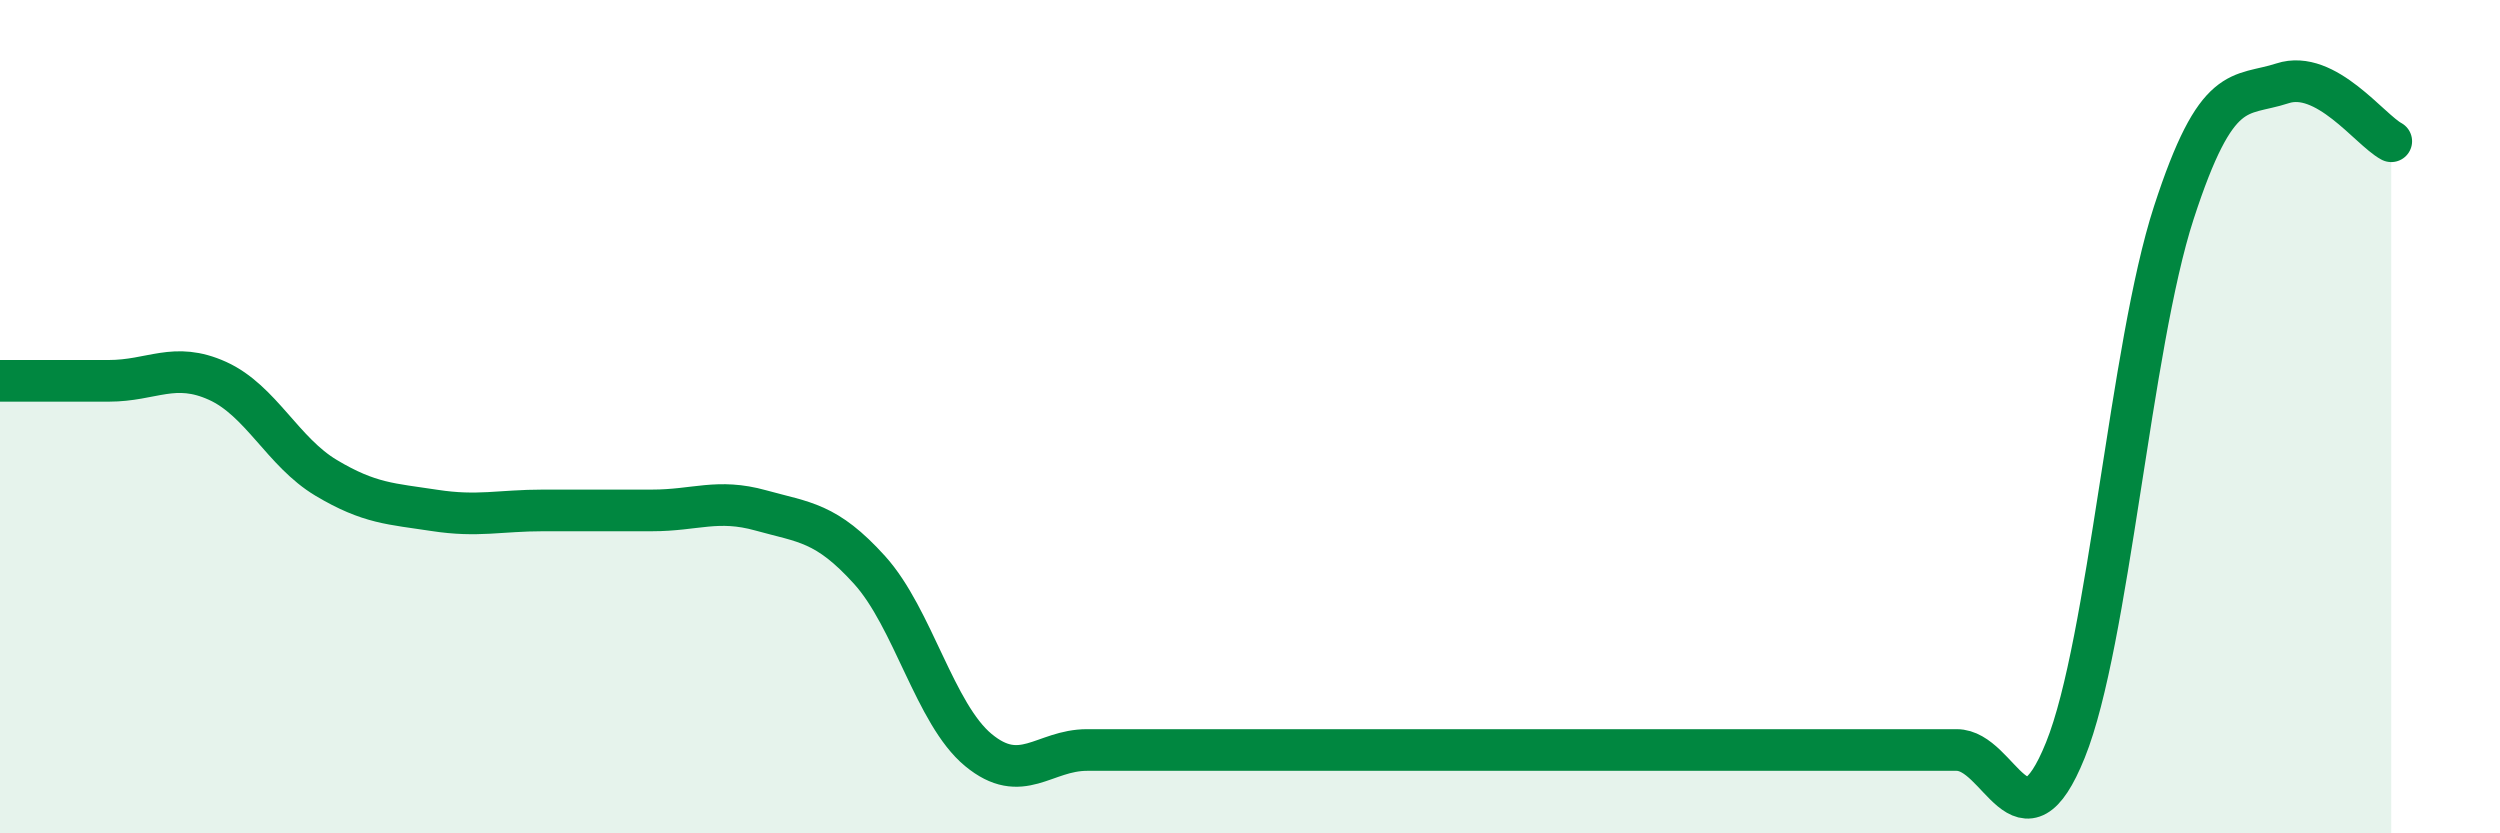 
    <svg width="60" height="20" viewBox="0 0 60 20" xmlns="http://www.w3.org/2000/svg">
      <path
        d="M 0,9.14 C 0.52,9.14 1.57,9.14 2.61,9.14 C 3.65,9.14 4.18,8.67 5.22,9.14 C 6.26,9.61 6.79,10.85 7.83,11.47 C 8.87,12.09 9.39,12.09 10.43,12.25 C 11.47,12.41 12,12.25 13.04,12.25 C 14.08,12.25 14.61,12.25 15.65,12.25 C 16.69,12.25 17.22,11.96 18.26,12.25 C 19.3,12.54 19.83,12.53 20.87,13.68 C 21.91,14.83 22.44,17.14 23.48,18 C 24.52,18.86 25.05,18 26.09,18 C 27.13,18 27.66,18 28.7,18 C 29.74,18 30.26,18 31.3,18 C 32.34,18 32.87,18 33.91,18 C 34.95,18 35.48,18 36.52,18 C 37.56,18 38.09,18 39.13,18 C 40.17,18 40.7,18 41.74,18 C 42.78,18 43.31,18 44.35,18 C 45.39,18 45.92,18 46.96,18 C 48,18 48.53,20.58 49.57,18 C 50.61,15.42 51.13,8.31 52.17,5.11 C 53.21,1.91 53.74,2.34 54.78,2 C 55.82,1.66 56.87,3.11 57.39,3.39L57.39 20L0 20Z"
        fill="#008740"
        opacity="0.1"
        stroke-linecap="round"
        stroke-linejoin="round"
      />
      <path
        d="M 0,9.14 C 0.52,9.14 1.57,9.14 2.61,9.14 C 3.65,9.14 4.18,8.67 5.22,9.14 C 6.26,9.61 6.79,10.85 7.83,11.47 C 8.87,12.09 9.39,12.09 10.43,12.25 C 11.47,12.41 12,12.25 13.04,12.25 C 14.08,12.25 14.61,12.25 15.65,12.25 C 16.69,12.25 17.22,11.96 18.26,12.25 C 19.3,12.54 19.83,12.53 20.87,13.68 C 21.91,14.83 22.44,17.14 23.48,18 C 24.52,18.86 25.05,18 26.09,18 C 27.13,18 27.66,18 28.7,18 C 29.74,18 30.26,18 31.3,18 C 32.34,18 32.87,18 33.91,18 C 34.95,18 35.48,18 36.52,18 C 37.56,18 38.09,18 39.13,18 C 40.17,18 40.7,18 41.74,18 C 42.78,18 43.31,18 44.35,18 C 45.39,18 45.92,18 46.96,18 C 48,18 48.53,20.58 49.57,18 C 50.61,15.42 51.13,8.31 52.17,5.11 C 53.21,1.91 53.74,2.34 54.78,2 C 55.82,1.66 56.87,3.11 57.39,3.39"
        stroke="#008740"
        stroke-width="1"
        fill="none"
        stroke-linecap="round"
        stroke-linejoin="round"
      />
    </svg>
  
